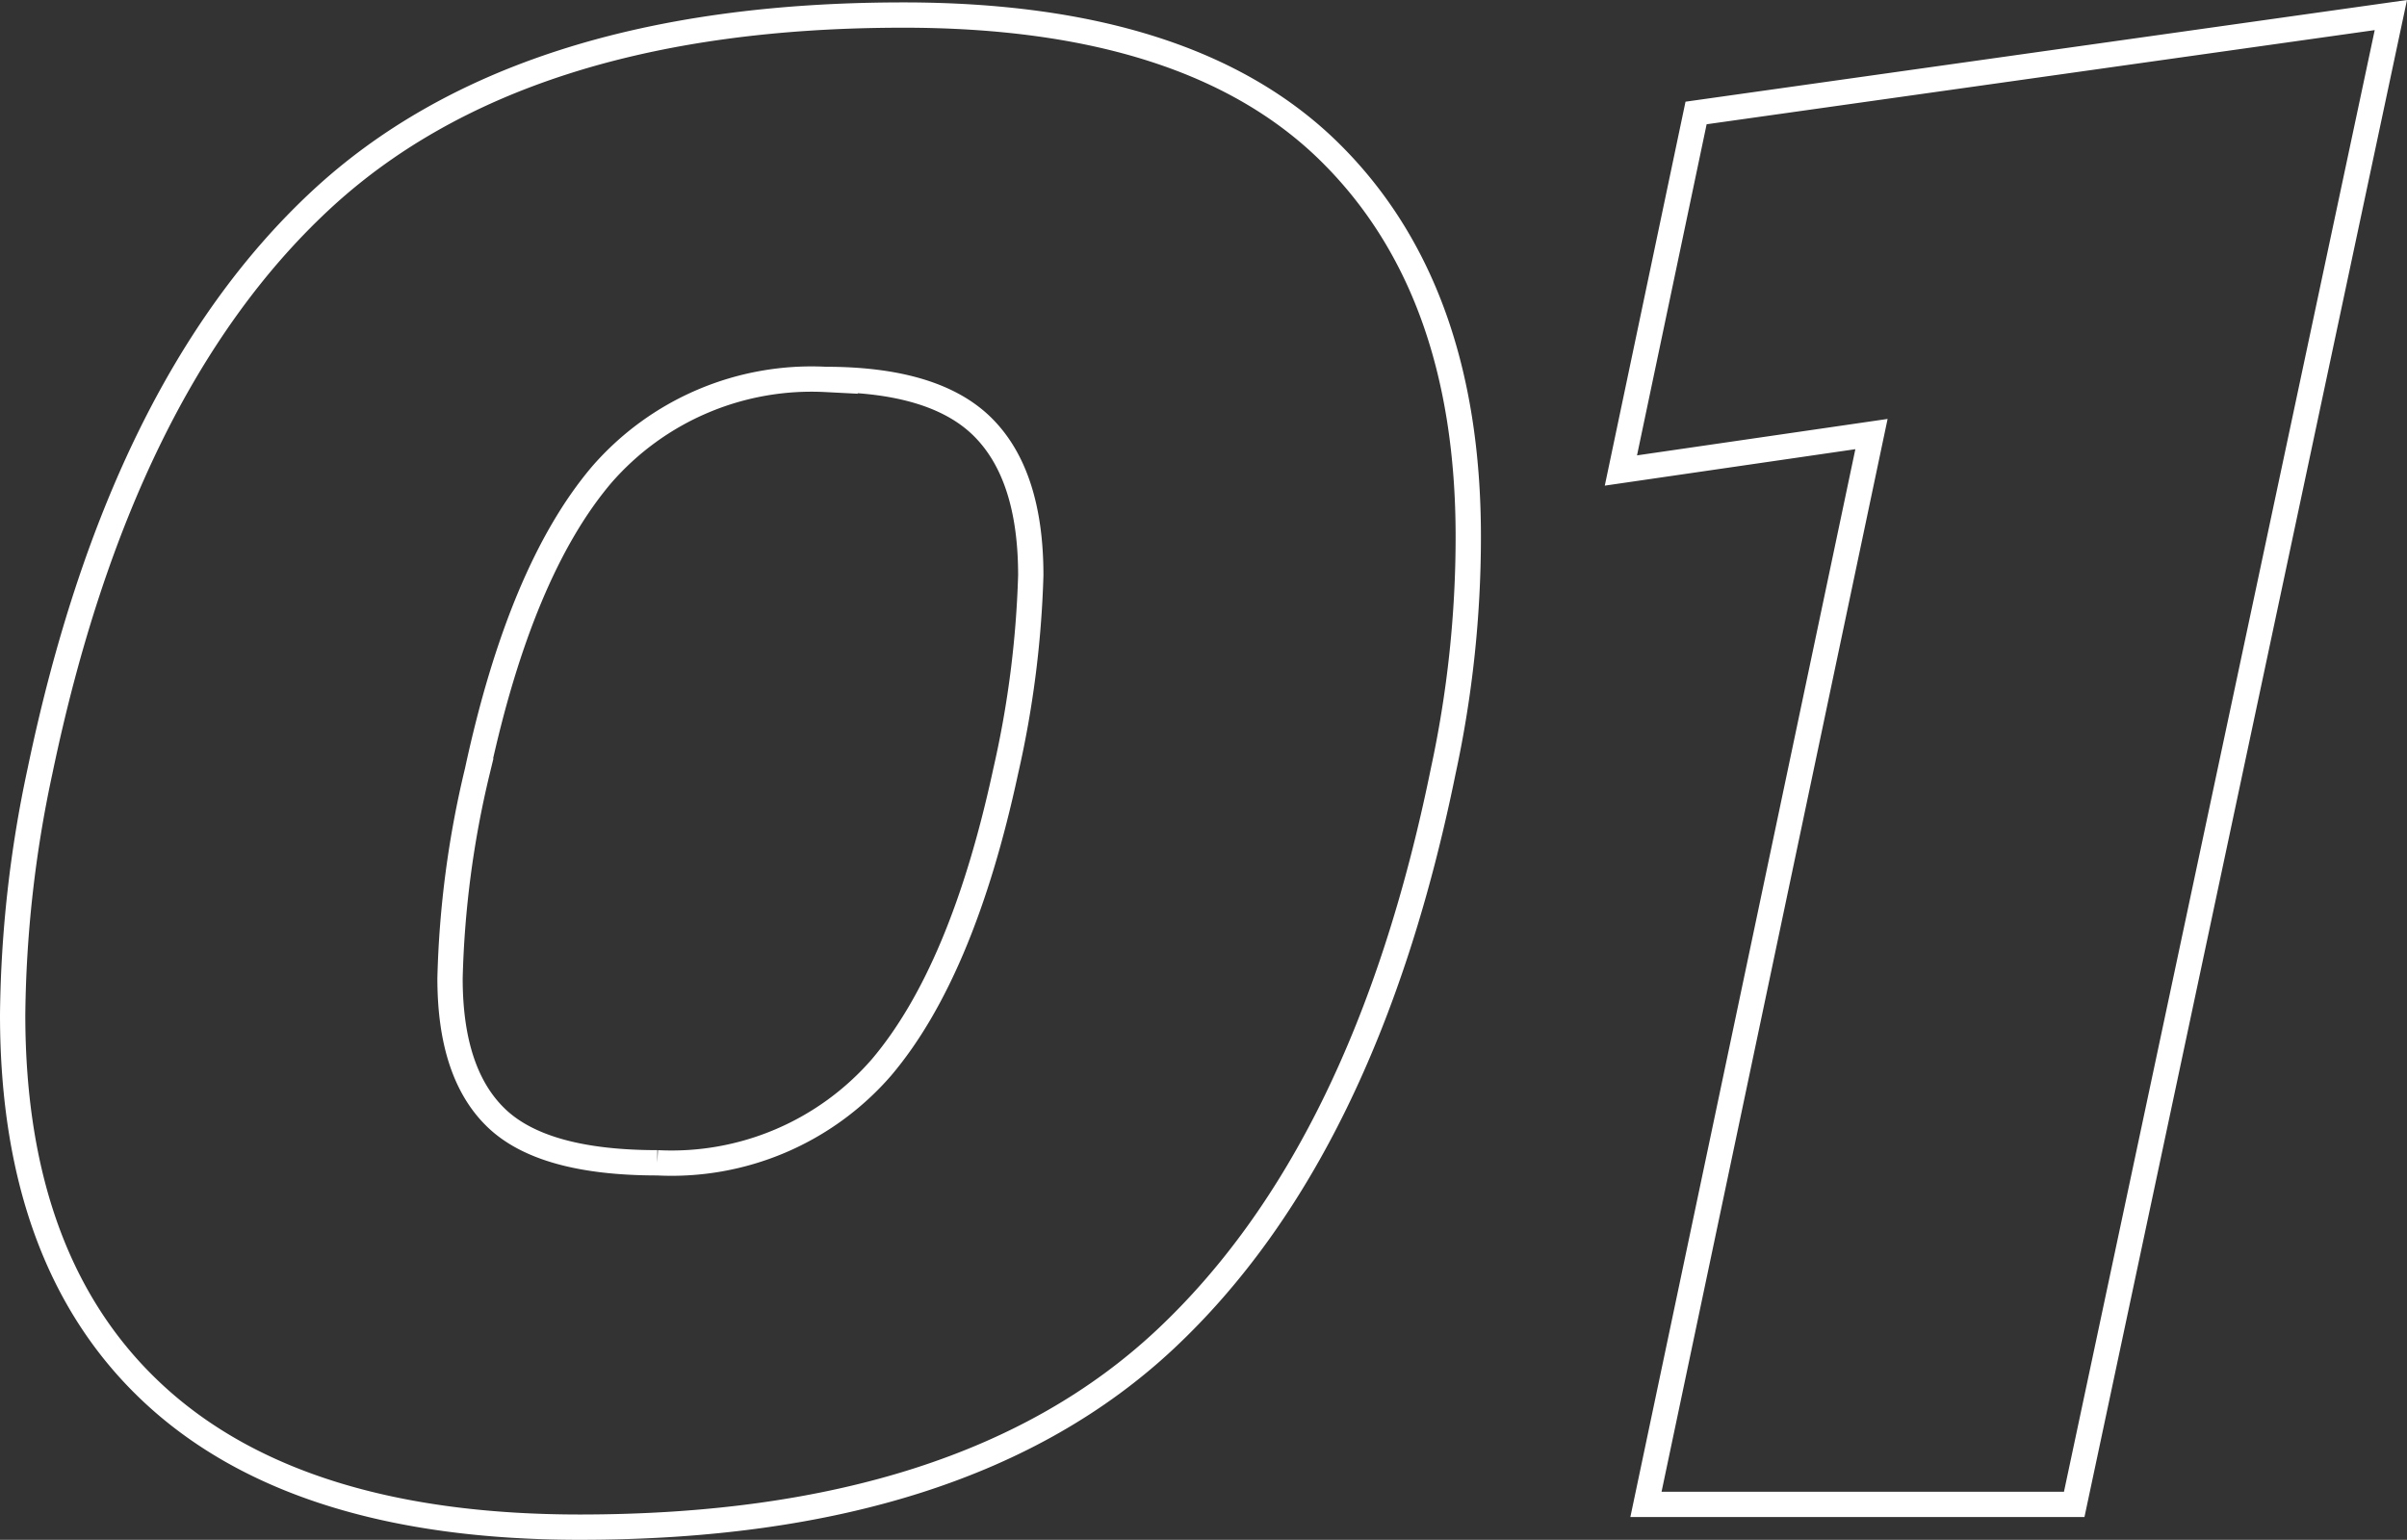 <svg xmlns="http://www.w3.org/2000/svg" width="95.098" height="60.855" viewBox="0 0 95.098 60.855">
  <rect x="0" y="0" width="95.098" height="60.855" fill="#333333" stroke="none"/>
  <path id="パス_526" data-name="パス 526" d="M24.66.9Q13.59.9,7.92-4.275T2.25-19.35a47.778,47.778,0,0,1,1.08-9.63Q6.48-44.1,14.355-51.48T37.44-58.86q11.34,0,16.83,5.4t5.49,15.21a43.845,43.845,0,0,1-.99,9.27Q55.71-13.95,47.79-6.525T24.66.9Zm3.06-14.4a10.981,10.981,0,0,0,8.865-3.78q3.195-3.78,4.9-11.7a39.888,39.888,0,0,0,.99-7.74q0-3.96-1.89-5.85t-6.21-1.89a10.981,10.981,0,0,0-8.865,3.78q-3.195,3.78-4.9,11.7a38.9,38.9,0,0,0-1.08,8.19q0,3.78,1.845,5.535T27.72-13.5ZM75.69-42.3l-9.9,1.44,2.97-14.13,27.45-3.87L83.7,0H66.78Z" transform="translate(-1.75 59.455)" fill="none" stroke="#fff" stroke-width="1"/>
</svg>
